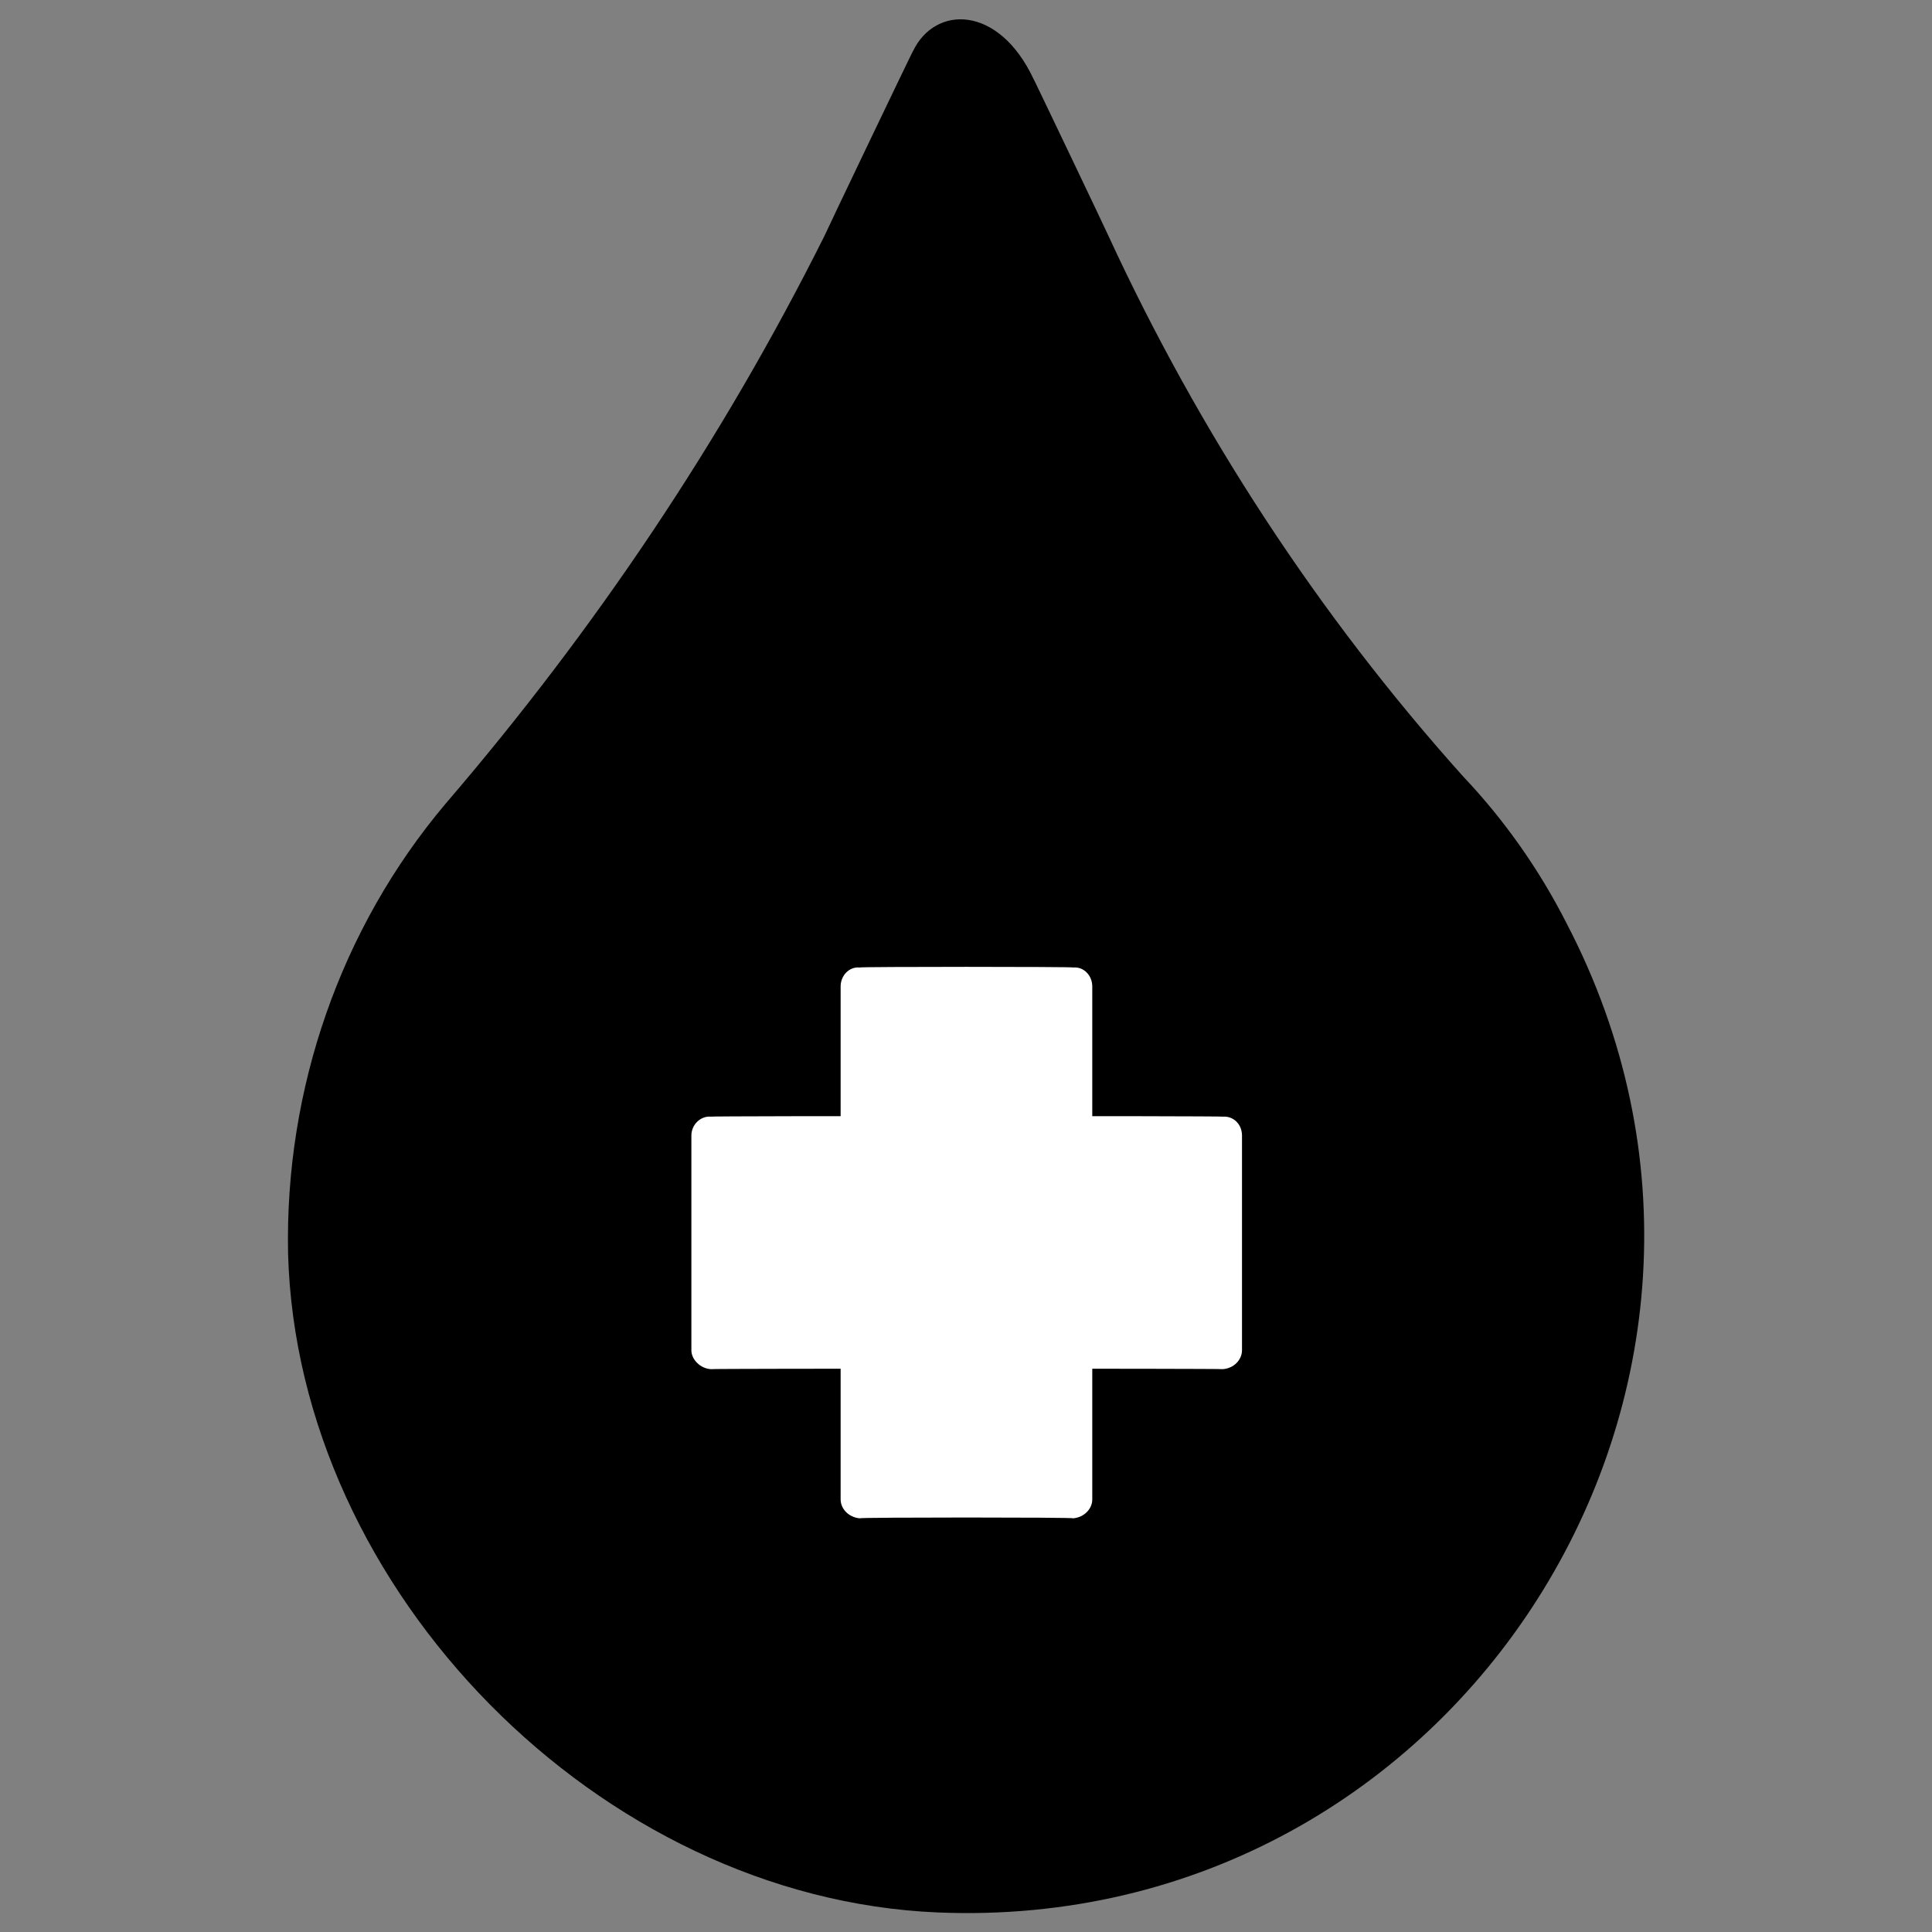 <svg xmlns="http://www.w3.org/2000/svg" version="1.1" xmlns:xlink="http://www.w3.org/1999/xlink" width="100%" height="100%" id="svgWorkerArea" viewBox="0 0 400 400" xmlns:artdraw="https://artdraw.muisca.co" style="background: white;"><rect x="0" y="0" width="400" height="400" fill="#808080" stroke="none"/><defs id="defsdoc"><pattern id="patternBool" x="0" y="0" width="10" height="10" patternUnits="userSpaceOnUse" patternTransform="rotate(35)"><circle cx="5" cy="5" r="4" style="stroke: none;fill: #ff000070;"></circle></pattern></defs><g id="fileImp-261218108" class="cosito"><path id="pathImp-402621562" class="grouped" d="M229.543 48.943C229.543 48.83 213.943 16.13 213.943 16.268 206.743 1.03 193.643 1.03 189.043 10.55 189.043 10.33 170.643 48.83 170.643 48.943 149.543 91.13 123.143 130.43 92.243 166.41 70.543 192.13 58.943 225.43 59.643 259.534 61.543 329.43 124.243 393.03 194.143 395.953 301.943 400.43 374.143 286.63 324.343 191.161 318.643 179.93 311.343 169.63 302.943 160.774 272.943 127.33 248.243 89.43 229.543 48.943 229.543 48.83 229.543 48.83 229.543 48.943"></path><path id="rectImp-716998175" class="grouped" style="fill:#fff; " d="M174.043 204.232C174.043 202.03 175.743 200.13 177.943 200.311 177.943 200.13 222.243 200.13 222.243 200.311 224.443 200.13 226.143 202.03 226.143 204.232 226.143 204.03 226.143 310.33 226.143 310.426 226.143 312.43 224.443 314.13 222.243 314.347 222.243 314.13 177.943 314.13 177.943 314.347 175.743 314.13 174.043 312.43 174.043 310.426 174.043 310.33 174.043 204.03 174.043 204.232 174.043 204.03 174.043 204.03 174.043 204.232"></path><path id="rectImp-356261437" class="grouped" style="fill:#fff; fill:#fff; " d="M253.143 231.189C255.443 231.03 257.143 232.83 257.143 235.11 257.143 234.93 257.143 279.33 257.143 279.548 257.143 281.53 255.443 283.33 253.143 283.469 253.143 283.33 147.143 283.33 147.143 283.469 145.043 283.33 143.143 281.53 143.143 279.548 143.143 279.33 143.143 234.93 143.143 235.11 143.143 232.83 145.043 231.03 147.143 231.189 147.143 231.03 253.143 231.03 253.143 231.189 253.143 231.03 253.143 231.03 253.143 231.189"></path></g></svg>